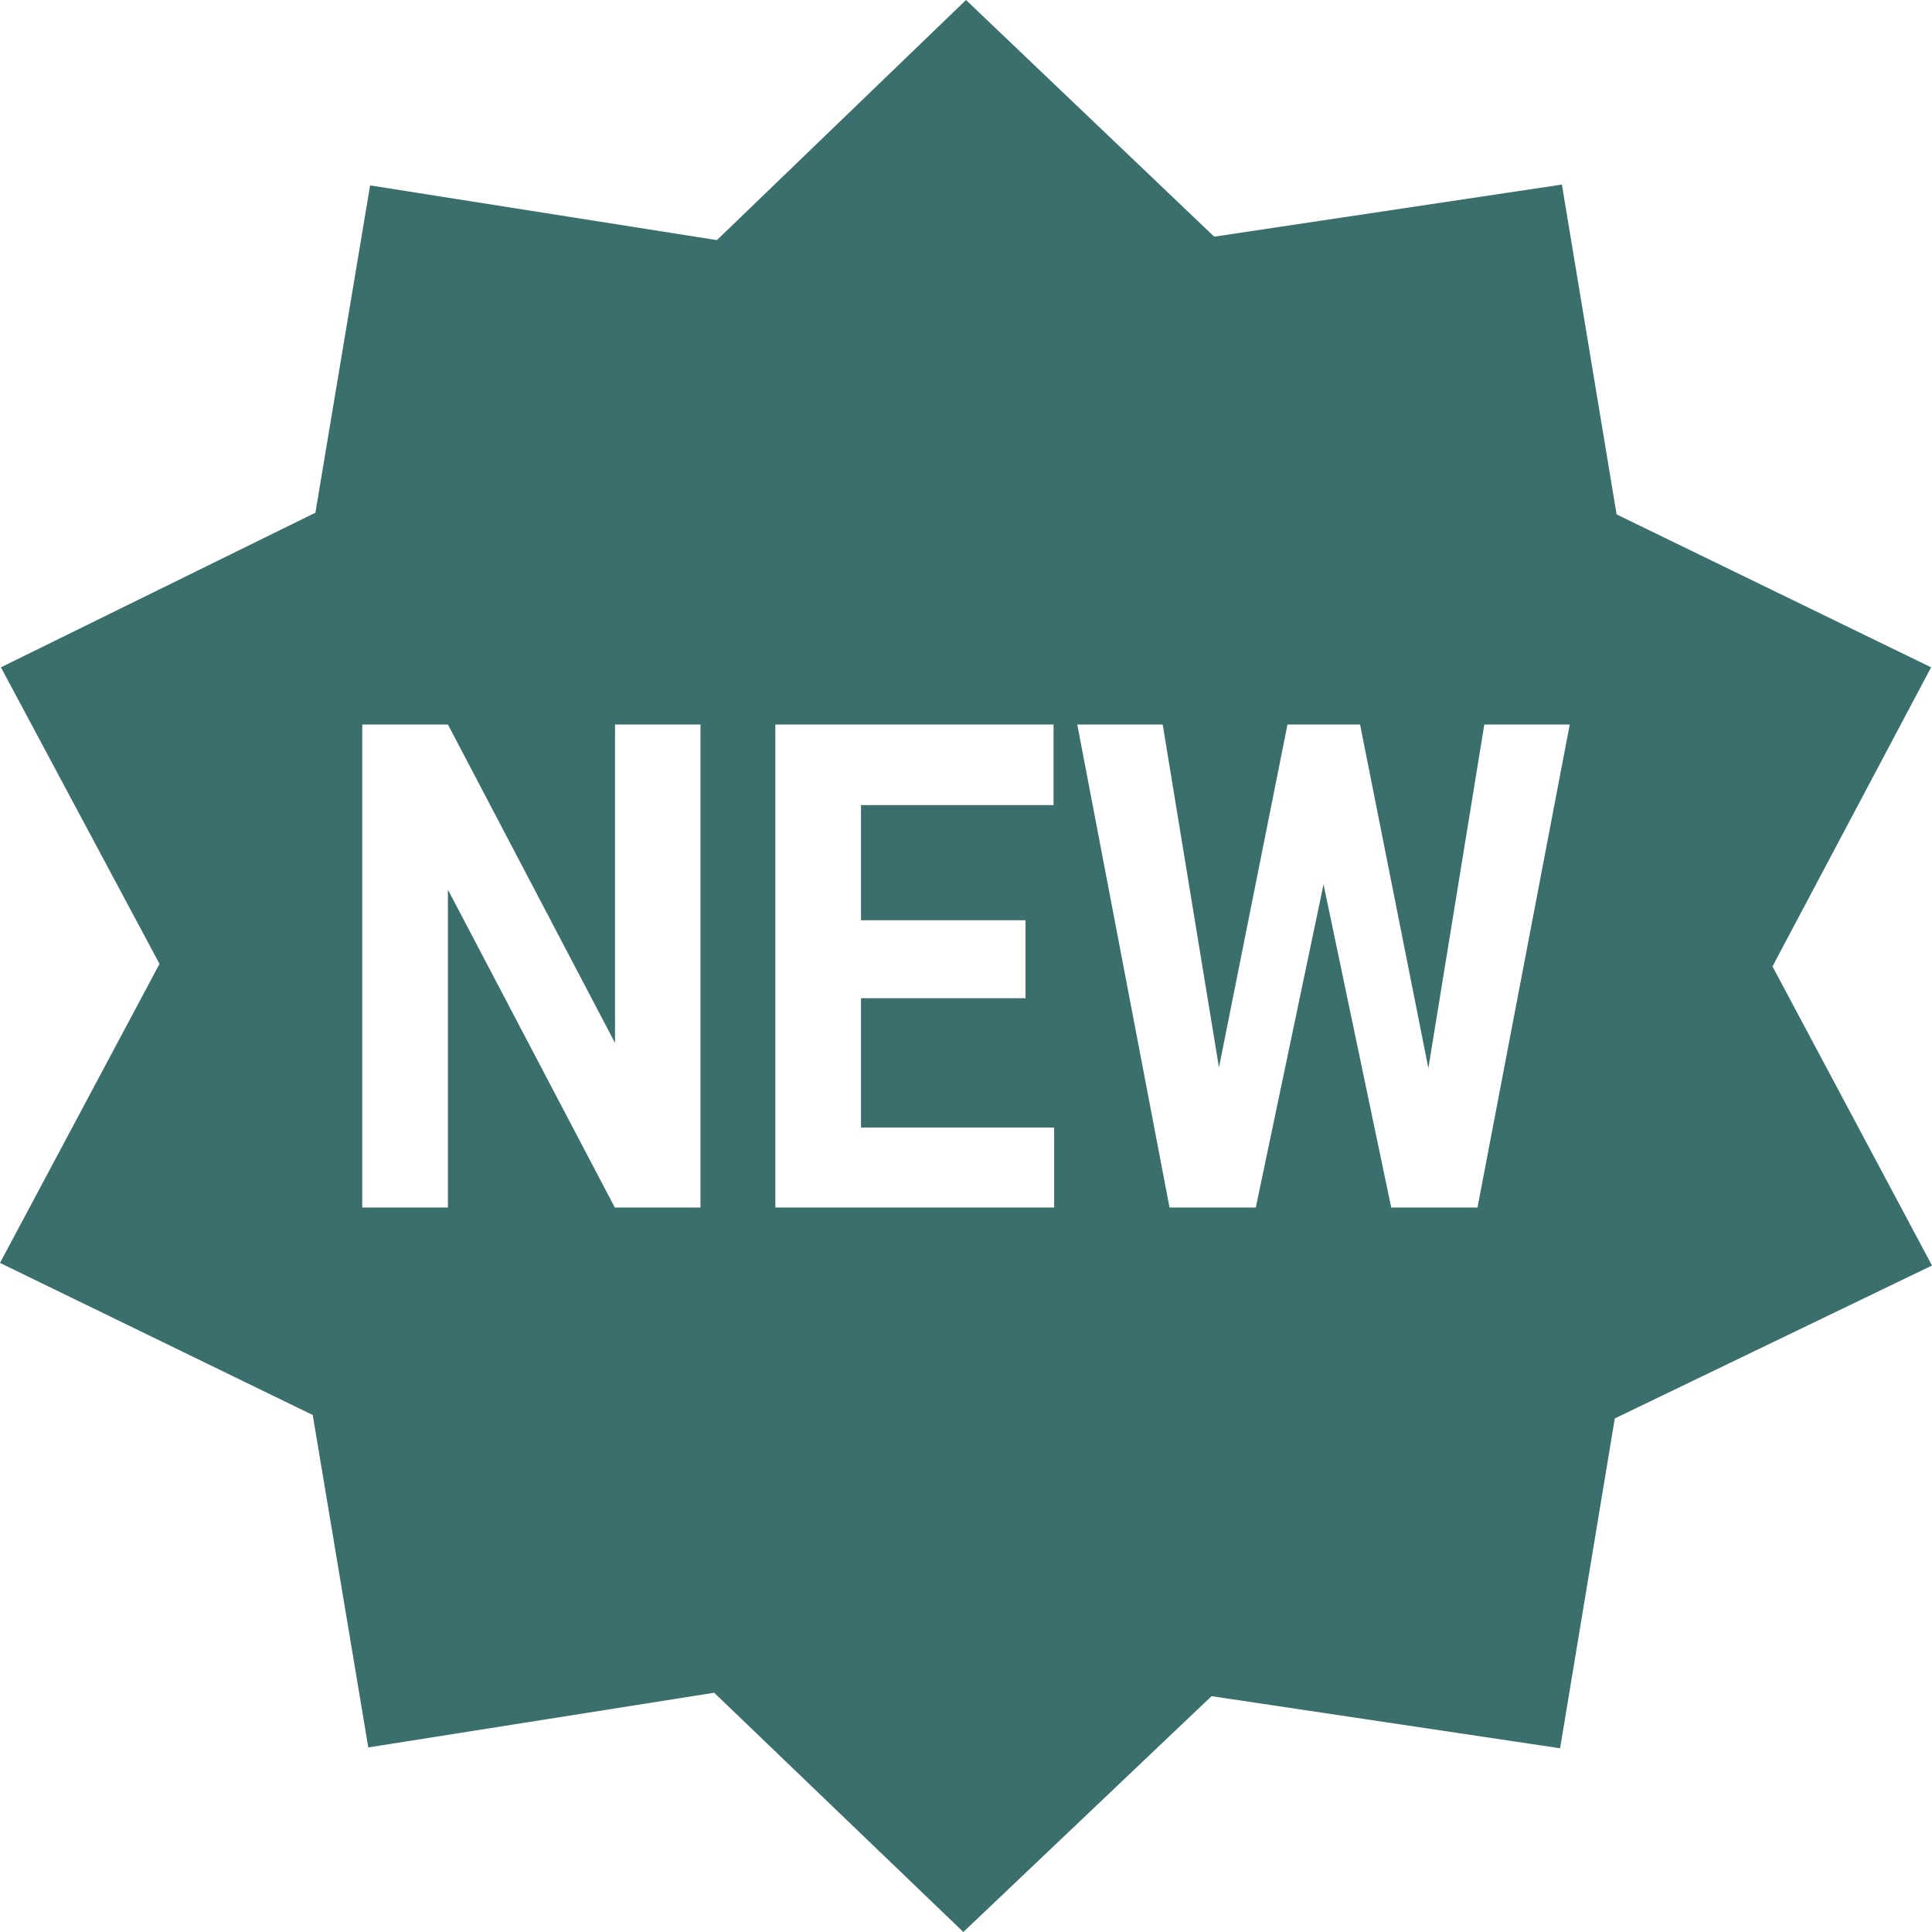 <svg width="32" height="32" viewBox="0 0 32 32" fill="none" xmlns="http://www.w3.org/2000/svg">
<path fill-rule="evenodd" clip-rule="evenodd" d="M25.87 3.057L26.776 8.52L31.985 11.053L29.358 16.007L32 20.961L26.746 23.494L25.84 28.957L20.067 28.094L15.956 32L11.829 28.037L6.1 28.943L5.18 23.437L0 20.918L2.642 15.965L0.015 11.053L5.224 8.492L6.13 3.071L11.874 3.977L16 0L20.111 3.92L25.87 3.057ZM11.602 20H10.183L7.419 14.736V20H6V12H7.419L10.187 17.275V12H11.602V20ZM16.986 16.533H14.261V18.676H17.46V20H12.842V12H17.45V13.335H14.261V15.242H16.986V16.533ZM24.585 12L23.658 17.692L22.527 12H21.325L20.19 17.681L19.258 12H17.843L19.371 20H20.8L21.922 14.648L23.043 20H24.472L26 12H24.585Z" fill="#3B6F6D"/>
</svg>

